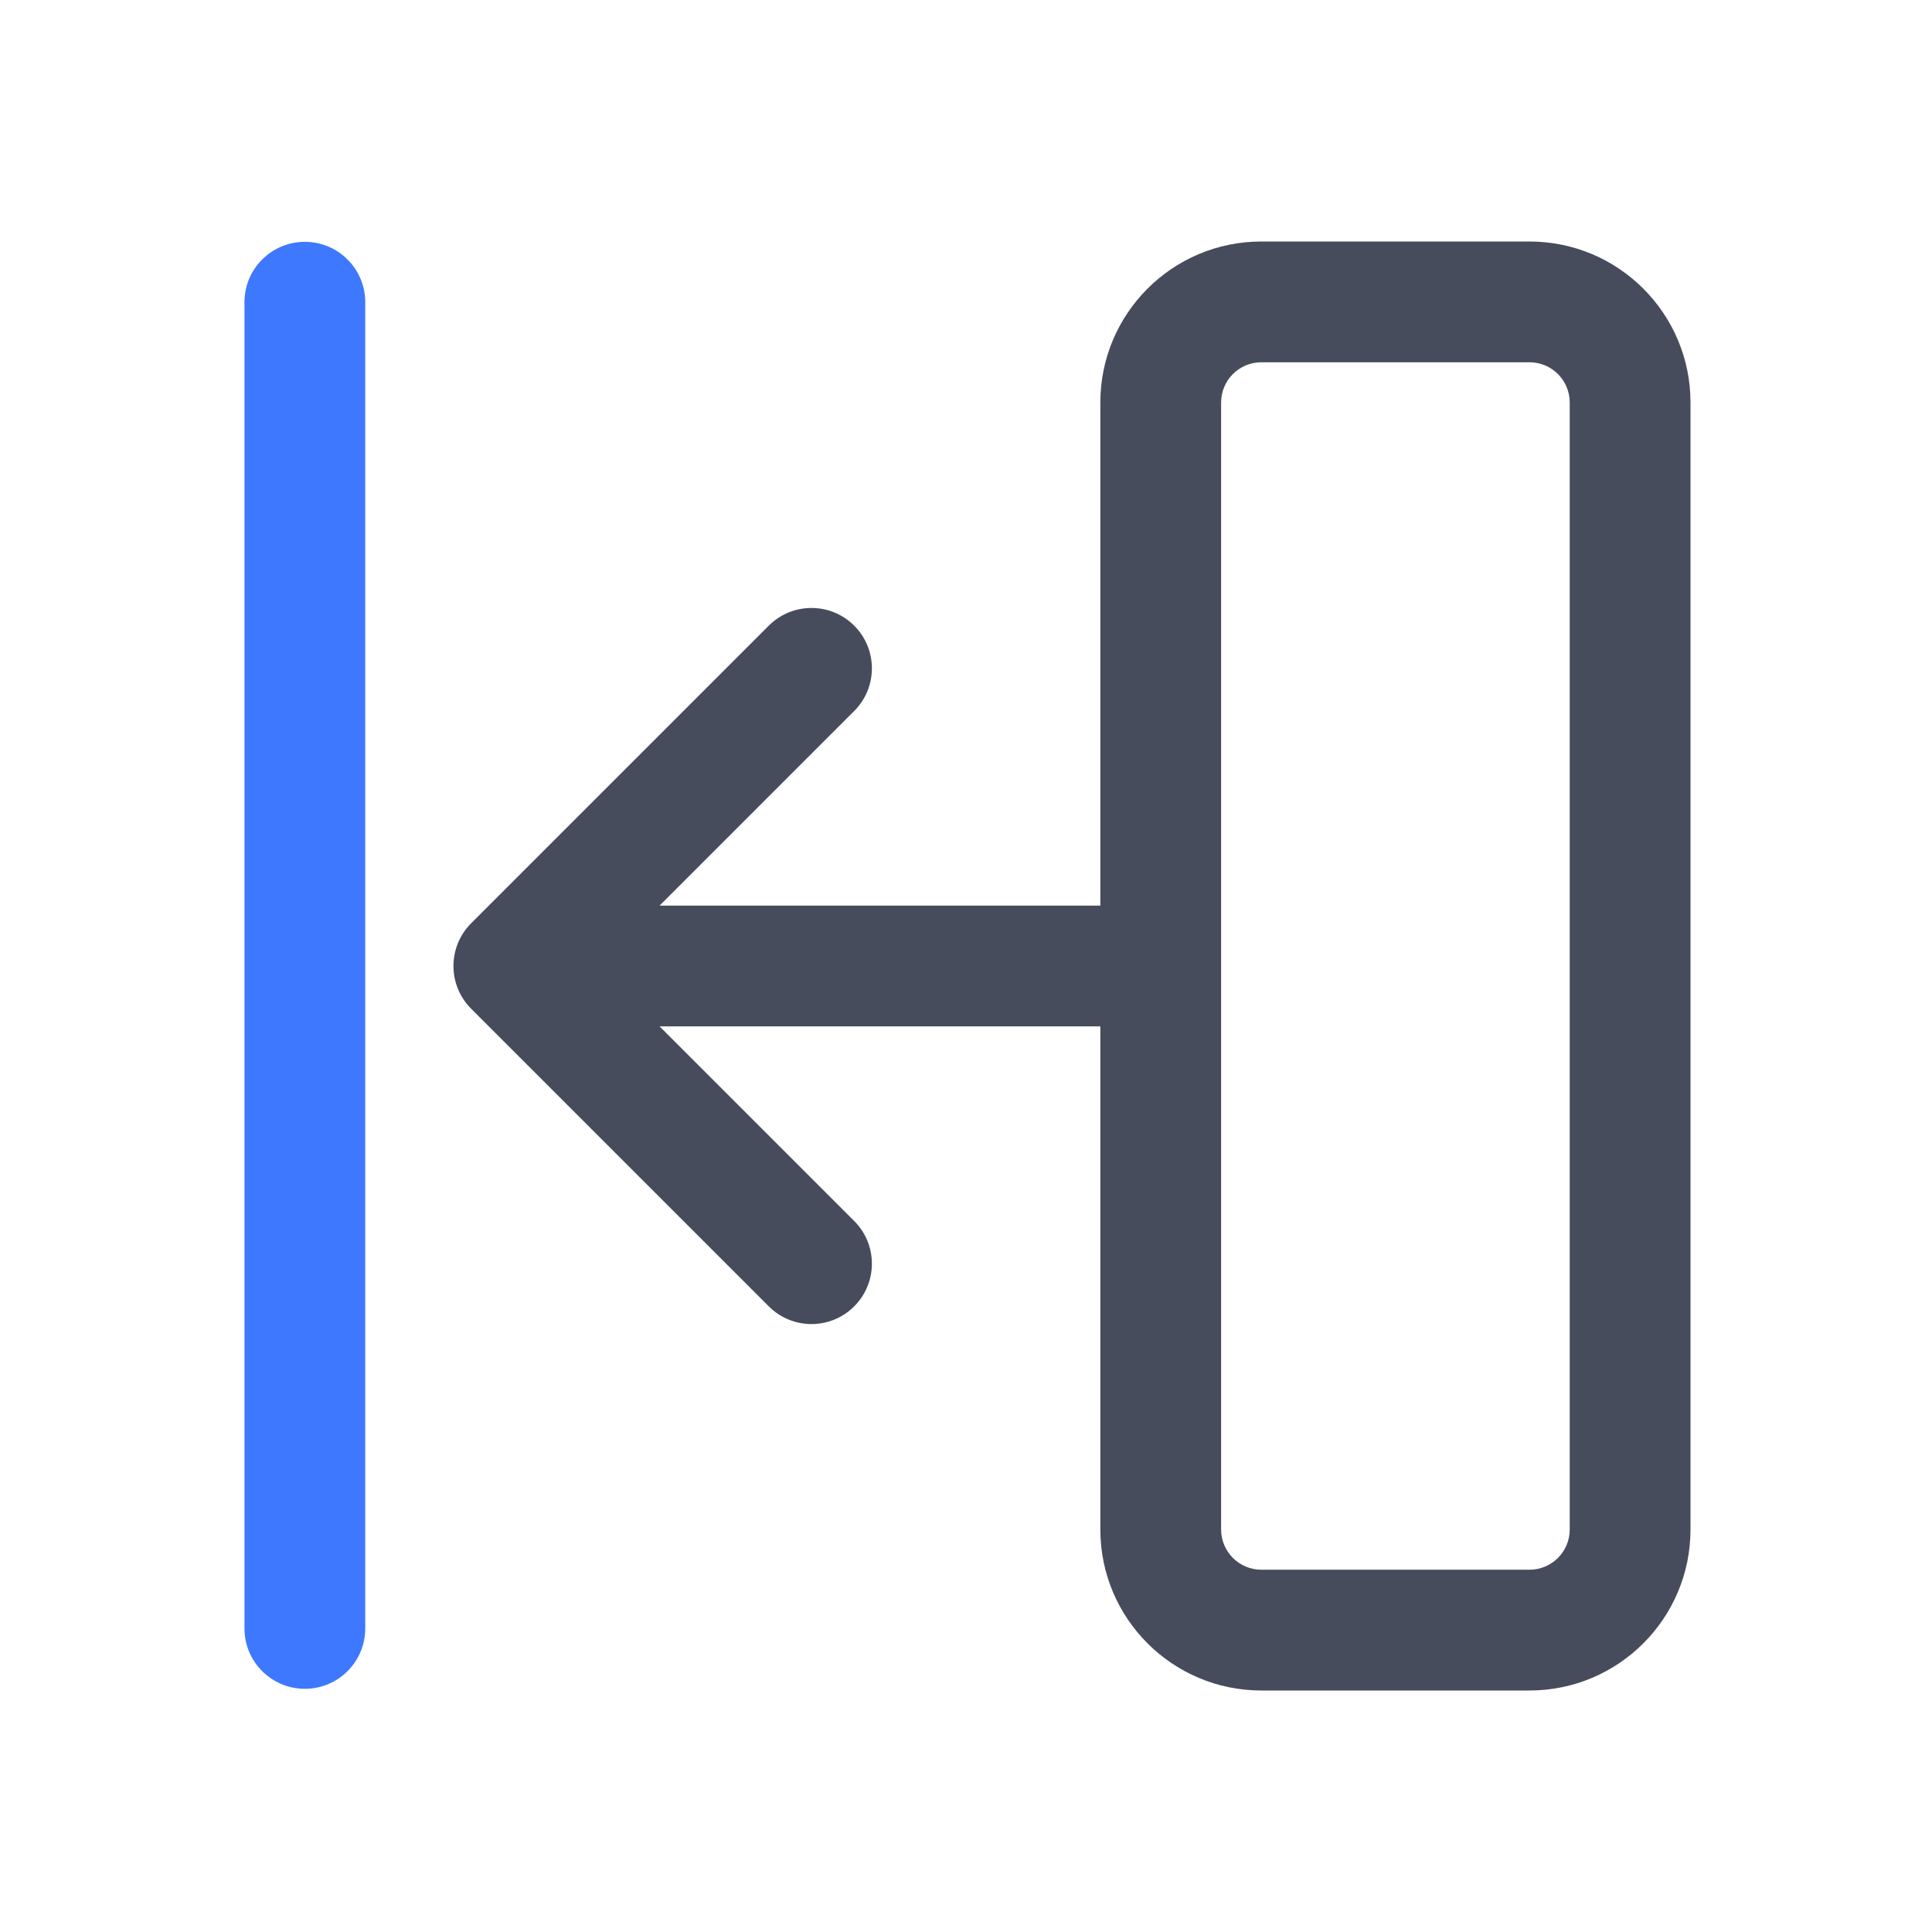<svg width="41" height="41" viewBox="0 0 41 41" fill="none" xmlns="http://www.w3.org/2000/svg">
<path fill-rule="evenodd" clip-rule="evenodd" d="M6.47 5.132C7.177 5.132 7.751 5.705 7.751 6.413L7.751 34.558C7.751 35.266 7.177 35.839 6.47 35.839C5.762 35.839 5.188 35.266 5.188 34.558L5.188 6.413C5.188 5.705 5.762 5.132 6.47 5.132Z" fill="#3E78FF"/>
<path d="M23.406 19.219V21.781H13.997L18.127 25.911C18.628 26.412 18.628 27.223 18.127 27.723C17.627 28.224 16.816 28.224 16.315 27.723L9.998 21.406C9.498 20.906 9.498 20.094 9.998 19.594L16.315 13.277C16.816 12.777 17.627 12.777 18.127 13.277C18.628 13.777 18.628 14.589 18.127 15.089L13.997 19.219H23.406Z" fill="#464C5C"/>
<path fill-rule="evenodd" clip-rule="evenodd" d="M32.458 7.688H26.768C26.296 7.688 25.914 8.07 25.914 8.542V32.458C25.914 32.93 26.296 33.312 26.768 33.312H32.458C32.93 33.312 33.312 32.93 33.312 32.458V8.542C33.312 8.07 32.93 7.688 32.458 7.688ZM26.768 5.125C24.881 5.125 23.351 6.655 23.351 8.542V32.458C23.351 34.345 24.881 35.875 26.768 35.875H32.458C34.345 35.875 35.875 34.345 35.875 32.458V8.542C35.875 6.655 34.345 5.125 32.458 5.125H26.768Z" fill="#464C5C"/>
</svg>
